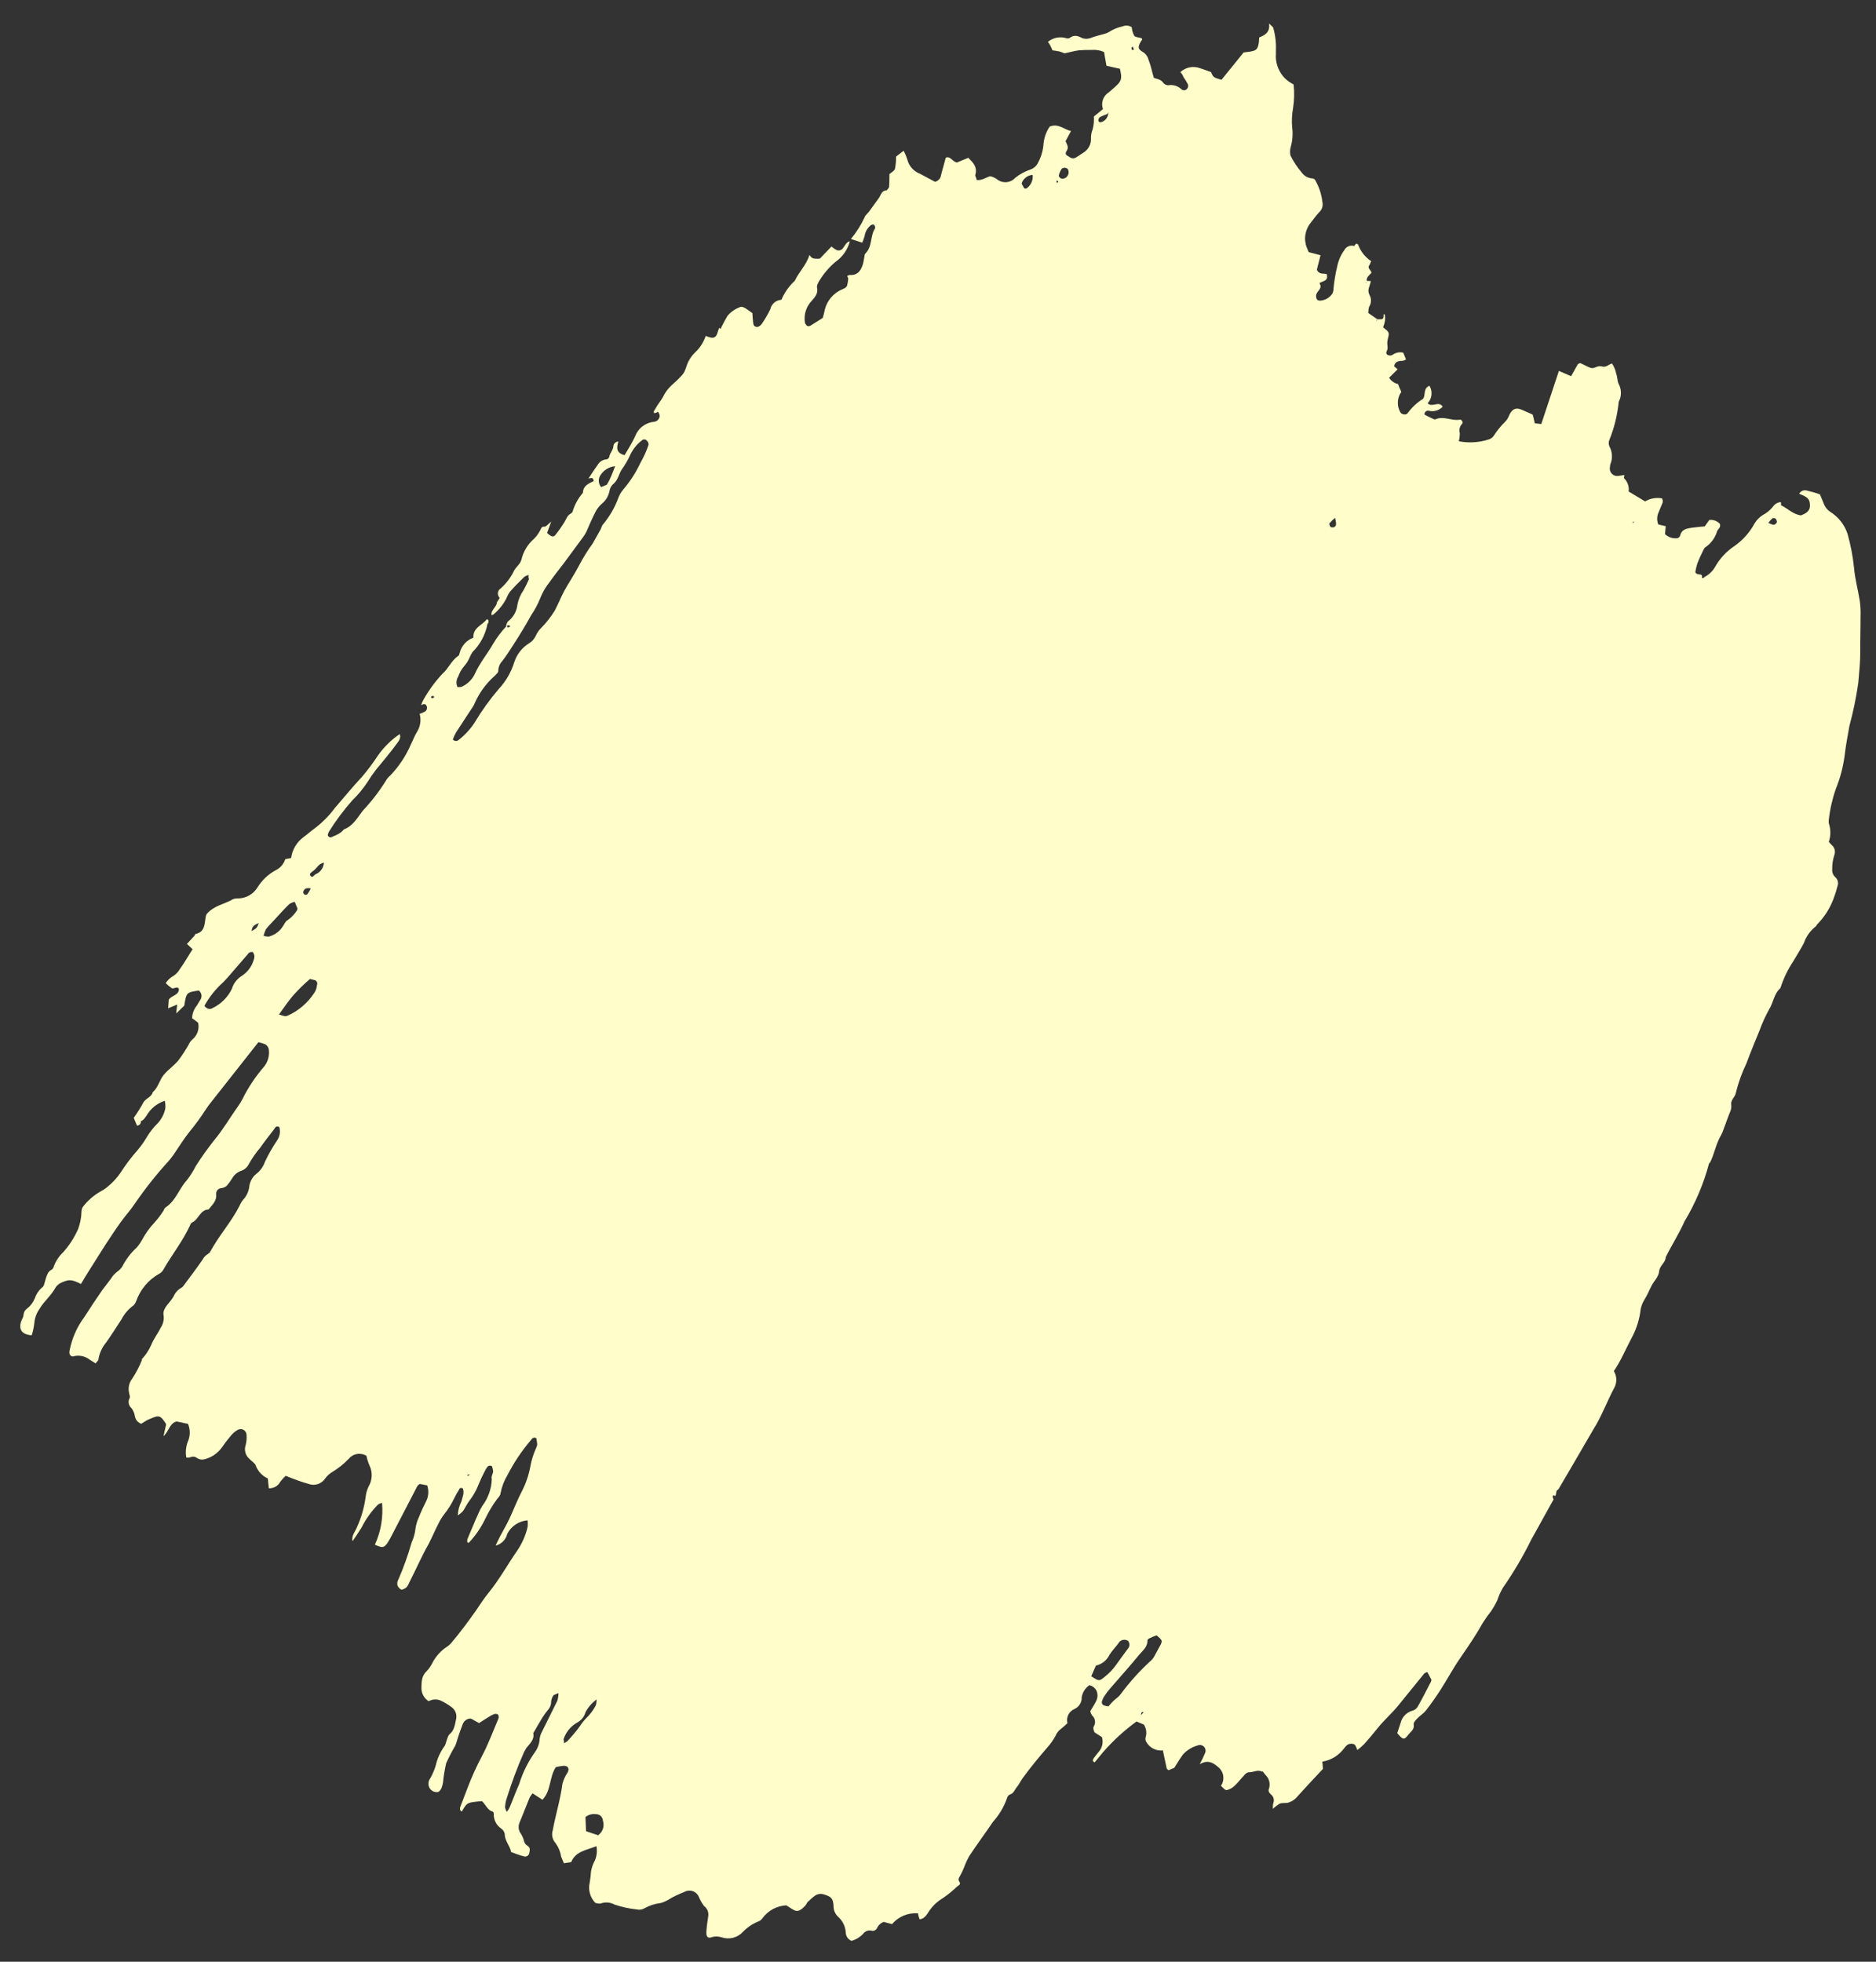 <?xml version="1.0" encoding="UTF-8"?> <svg xmlns="http://www.w3.org/2000/svg" width="66" height="69" viewBox="0 0 66 69" fill="none"><rect x="0" y="0" width="66" height="69" fill="#333333" stroke="none"/><path d="M6.2 35.641L6.233 35.333L5.916 35.465L5.938 35.161C6.039 35.004 6.287 35.017 6.295 34.789C6.243 34.664 6.114 34.8 6.038 34.755C5.964 34.703 5.894 34.644 5.831 34.579C5.886 34.493 5.958 34.42 6.042 34.363C6.161 34.298 6.261 34.202 6.329 34.084C6.484 33.873 6.615 33.633 6.776 33.387L6.577 33.201L6.815 32.942C6.848 32.929 6.856 32.855 6.891 32.847C7.184 32.783 7.195 32.548 7.227 32.317C7.231 32.265 7.242 32.213 7.26 32.163C7.523 31.843 7.899 31.809 8.195 31.628C8.257 31.605 8.322 31.595 8.388 31.6C8.523 31.597 8.656 31.56 8.773 31.492C8.89 31.424 8.988 31.329 9.059 31.213C9.216 30.96 9.436 30.752 9.698 30.61C9.778 30.572 9.849 30.517 9.907 30.45C9.965 30.383 10.009 30.305 10.035 30.22L10.242 30.179C10.262 30.032 10.311 29.891 10.387 29.764C10.463 29.637 10.564 29.527 10.684 29.44C10.812 29.348 10.931 29.235 11.065 29.141C11.336 28.938 11.576 28.696 11.778 28.423C12.098 28.054 12.403 27.678 12.735 27.323C12.936 27.088 13.122 26.84 13.291 26.581C13.5 26.283 13.761 26.025 14.062 25.82C14.126 25.973 14.007 26.086 13.939 26.185C13.715 26.495 13.468 26.776 13.227 27.075C13.12 27.212 13.021 27.355 12.931 27.504C12.775 27.741 12.593 27.959 12.39 28.157C12.086 28.501 11.811 28.869 11.568 29.259C11.552 29.295 11.539 29.332 11.531 29.37C11.534 29.387 11.541 29.403 11.552 29.416C11.563 29.43 11.577 29.44 11.593 29.446C11.61 29.452 11.627 29.454 11.644 29.452C11.661 29.449 11.677 29.442 11.691 29.432C11.838 29.371 11.996 29.305 12.095 29.175C12.1 29.17 12.105 29.167 12.11 29.164C12.116 29.162 12.122 29.161 12.128 29.161C12.439 29.032 12.59 28.733 12.767 28.512C13.079 28.179 13.357 27.816 13.597 27.427C13.633 27.369 13.679 27.318 13.732 27.275C14.033 26.961 14.276 26.596 14.449 26.197C14.526 26.044 14.585 25.878 14.678 25.731C14.734 25.639 14.77 25.535 14.785 25.428C14.8 25.321 14.793 25.211 14.764 25.107C14.827 25.087 14.887 25.062 14.945 25.032C14.979 25.013 15.004 24.982 15.016 24.945C15.028 24.908 15.025 24.868 15.009 24.833C14.966 24.729 14.886 24.768 14.818 24.803C14.835 24.739 14.861 24.676 14.894 24.618C15.08 24.287 15.304 23.979 15.563 23.701C15.78 23.515 15.88 23.231 16.125 23.066C16.157 23.052 16.159 22.994 16.175 22.955C16.206 22.835 16.266 22.725 16.35 22.633C16.433 22.542 16.538 22.472 16.654 22.43C16.634 22.074 16.966 21.994 17.127 21.78C17.23 21.814 17.167 21.879 17.181 21.911C17.195 21.944 17.181 21.911 17.154 21.923C17.086 22.308 16.9 22.663 16.621 22.937C16.579 23.004 16.542 23.075 16.511 23.149C16.463 23.259 16.397 23.36 16.315 23.447C16.23 23.551 16.164 23.669 16.121 23.797C16.085 23.851 16.065 23.913 16.06 23.978C16.056 24.042 16.067 24.107 16.095 24.166C16.14 24.171 16.187 24.169 16.233 24.16C16.447 24.067 16.618 23.898 16.714 23.685C16.88 23.315 17.146 23 17.346 22.649C17.484 22.417 17.648 22.201 17.834 22.006C17.834 22.006 17.859 22.066 17.861 22.071C17.892 22.065 17.922 22.053 17.948 22.035C17.948 22.035 17.948 22.035 17.937 22.008C17.916 21.998 17.892 21.994 17.869 21.997L17.798 22.027C17.823 21.965 17.834 21.884 17.879 21.852C17.97 21.781 18.046 21.692 18.102 21.591C18.158 21.49 18.192 21.379 18.204 21.264C18.239 21.085 18.31 20.916 18.414 20.767C18.486 20.64 18.552 20.508 18.609 20.373C18.609 20.373 18.582 20.307 18.598 20.224C18.546 20.235 18.496 20.256 18.451 20.285C18.277 20.453 18.106 20.626 17.945 20.808C17.891 20.885 17.846 20.968 17.811 21.055C17.699 21.27 17.545 21.46 17.358 21.614C17.358 21.614 17.315 21.632 17.293 21.641C17.264 21.448 17.475 21.355 17.485 21.178C17.52 21.125 17.587 21.039 17.573 21.02C17.551 20.997 17.535 20.969 17.526 20.939C17.516 20.909 17.514 20.878 17.518 20.847C17.522 20.816 17.533 20.786 17.55 20.759C17.567 20.733 17.59 20.711 17.617 20.694C17.818 20.516 17.98 20.299 18.094 20.055C18.144 19.977 18.213 19.91 18.265 19.837C18.299 19.796 18.325 19.748 18.341 19.697C18.407 19.405 18.565 19.142 18.792 18.947C18.896 18.842 18.979 18.719 19.038 18.583C19.086 18.499 19.147 18.538 19.201 18.515L19.393 18.346L19.246 18.746C19.4 18.887 19.47 18.903 19.546 18.808C19.657 18.669 19.759 18.524 19.852 18.374C19.921 18.262 19.954 18.127 20.092 18.057C20.116 18.044 20.134 18.022 20.144 17.997C20.216 17.752 20.341 17.526 20.508 17.334C20.513 17.083 20.712 17.007 20.887 16.921C20.872 16.761 20.777 16.826 20.703 16.831C20.806 16.68 20.905 16.517 21.016 16.369C21.045 16.314 21.085 16.267 21.134 16.231C21.184 16.195 21.241 16.171 21.301 16.161C21.335 16.163 21.367 16.153 21.393 16.131C21.419 16.11 21.435 16.08 21.439 16.046C21.469 15.919 21.577 15.823 21.582 15.68C21.588 15.639 21.61 15.601 21.642 15.573C21.674 15.546 21.714 15.531 21.756 15.531C21.738 15.582 21.725 15.634 21.719 15.687C21.693 15.871 21.787 15.96 21.974 16.01C22.101 15.791 22.238 15.581 22.341 15.353C22.392 15.214 22.481 15.091 22.598 15C22.715 14.909 22.855 14.852 23.003 14.836C23.058 14.832 23.109 14.809 23.147 14.769C23.185 14.73 23.207 14.677 23.209 14.622C23.201 14.573 23.182 14.526 23.152 14.486L23.021 14.54C23.021 14.54 23.001 14.491 22.996 14.48L23.116 14.277C23.182 14.173 23.258 14.077 23.318 13.976C23.396 13.807 23.508 13.657 23.646 13.533C23.776 13.424 23.898 13.305 24.01 13.177C24.119 13.055 24.141 12.861 24.224 12.705C24.286 12.587 24.367 12.48 24.463 12.388C24.63 12.23 24.755 12.034 24.827 11.815C25.113 11.934 25.198 11.892 25.264 11.634L25.303 11.528L25.353 11.572L25.385 11.495C25.452 11.364 25.52 11.234 25.595 11.107C25.718 10.965 25.876 10.857 26.054 10.795C26.087 10.781 26.154 10.805 26.202 10.829C26.251 10.854 26.382 10.954 26.47 11.013C26.48 11.143 26.483 11.276 26.506 11.408C26.512 11.427 26.522 11.445 26.536 11.46C26.549 11.475 26.567 11.486 26.586 11.493C26.605 11.5 26.625 11.503 26.645 11.5C26.666 11.498 26.685 11.491 26.702 11.48C26.736 11.46 26.767 11.434 26.792 11.404C26.909 11.238 27.011 11.063 27.099 10.88C27.118 10.789 27.167 10.706 27.238 10.645C27.309 10.585 27.398 10.549 27.491 10.545C27.598 10.291 27.759 10.063 27.962 9.876C28.112 9.559 28.37 9.317 28.48 8.965C28.502 9.019 28.564 9.077 28.614 9.088C28.691 9.103 28.769 9.105 28.847 9.094L29.253 8.67C29.298 8.71 29.347 8.745 29.399 8.776C29.438 8.803 29.486 8.814 29.533 8.807C29.58 8.799 29.622 8.774 29.651 8.736C29.729 8.646 29.764 8.516 29.899 8.486C29.824 8.776 29.648 9.03 29.403 9.203C29.184 9.386 28.995 9.602 28.844 9.844C28.793 9.922 28.73 10.032 28.743 10.11C28.789 10.314 28.686 10.434 28.564 10.574C28.465 10.675 28.39 10.799 28.348 10.934C28.305 11.07 28.295 11.214 28.319 11.354C28.362 11.458 28.422 11.51 28.524 11.448L28.945 11.184C28.975 11.085 29 10.986 29.019 10.884C29.06 10.728 29.136 10.582 29.241 10.46C29.347 10.338 29.479 10.241 29.628 10.178C29.704 10.146 29.781 10.115 29.805 10.034C29.823 9.958 29.836 9.88 29.843 9.801C29.835 9.768 29.822 9.737 29.804 9.708C29.831 9.692 29.861 9.68 29.892 9.672C30.182 9.693 30.296 9.505 30.365 9.271C30.383 9.206 30.387 9.14 30.403 9.07C30.419 9 30.412 8.951 30.443 8.919C30.699 8.672 30.606 8.295 30.789 8.027C30.792 8.002 30.788 7.978 30.779 7.955C30.77 7.932 30.755 7.912 30.735 7.896C30.71 7.893 30.686 7.897 30.663 7.906C30.64 7.916 30.62 7.931 30.604 7.95C30.503 8.043 30.437 8.167 30.418 8.303C30.395 8.382 30.367 8.459 30.335 8.535L29.936 8.406C30.128 8.173 30.291 7.916 30.419 7.643C30.44 7.57 30.515 7.52 30.565 7.455L30.923 6.961C30.994 6.855 31.019 6.697 31.196 6.694C31.196 6.694 31.273 6.618 31.279 6.57C31.285 6.523 31.292 6.277 31.292 6.123C31.357 6.064 31.464 6.014 31.485 5.941C31.514 5.799 31.527 5.654 31.524 5.509L31.79 5.303C31.845 5.406 31.89 5.514 31.924 5.625C31.954 5.736 32.01 5.838 32.087 5.922C32.165 6.007 32.261 6.072 32.368 6.113L32.894 6.394C32.949 6.382 32.998 6.354 33.036 6.313C33.074 6.272 33.099 6.221 33.106 6.165C33.155 5.959 33.223 5.752 33.272 5.546C33.441 5.476 33.505 5.693 33.668 5.715L34.066 5.55C34.232 5.718 34.393 5.875 34.313 6.145C34.296 6.197 34.36 6.26 34.358 6.331C34.547 6.355 34.679 6.243 34.834 6.198C34.913 6.215 34.989 6.247 35.057 6.291C35.151 6.373 35.272 6.415 35.396 6.408C35.52 6.401 35.636 6.345 35.719 6.253C35.875 6.129 36.051 6.032 36.24 5.967C36.305 5.946 36.365 5.911 36.415 5.865C36.466 5.819 36.505 5.762 36.532 5.699C36.638 5.495 36.7 5.271 36.714 5.042C36.736 4.831 36.81 4.628 36.93 4.453C37.23 4.329 37.424 4.549 37.679 4.61L37.487 4.965C37.532 5.074 37.613 5.175 37.527 5.306C37.441 5.438 37.534 5.463 37.613 5.514C37.648 5.546 37.693 5.565 37.741 5.567C37.788 5.57 37.836 5.556 37.874 5.527L38.115 5.37C38.203 5.317 38.274 5.241 38.321 5.15C38.368 5.06 38.389 4.958 38.382 4.856C38.381 4.751 38.401 4.647 38.441 4.55C38.479 4.403 38.493 4.25 38.484 4.098L38.804 3.837C38.765 3.729 38.765 3.612 38.803 3.504C38.841 3.396 38.915 3.304 39.013 3.245L39.224 3.061C39.459 2.855 39.484 2.762 39.4 2.419L38.928 2.314C38.895 2.142 38.869 1.987 38.843 1.831C38.705 1.768 38.553 1.743 38.403 1.757C38.253 1.754 38.103 1.759 37.954 1.77C37.797 1.791 37.642 1.836 37.454 1.875C37.41 1.862 37.339 1.827 37.26 1.808C37.183 1.792 37.106 1.779 37.027 1.771C36.982 1.661 36.941 1.563 36.866 1.473C36.955 1.399 37.061 1.349 37.174 1.326C37.288 1.304 37.405 1.31 37.516 1.344C37.535 1.351 37.555 1.354 37.575 1.352C37.596 1.35 37.615 1.344 37.633 1.334C37.793 1.21 37.929 1.263 38.085 1.345C38.174 1.372 38.27 1.371 38.358 1.341C38.522 1.273 38.699 1.238 38.864 1.189C38.916 1.177 38.966 1.156 39.012 1.128C39.16 1.031 39.324 0.963 39.497 0.927C39.549 0.905 39.605 0.897 39.66 0.902C39.715 0.907 39.769 0.925 39.816 0.955C39.823 1.057 39.851 1.156 39.898 1.247C39.926 1.312 40.066 1.312 40.149 1.341C40.231 1.371 40.139 1.441 40.12 1.488C40.031 1.659 40.032 1.722 40.194 1.821C40.246 1.851 40.292 1.891 40.328 1.938C40.364 1.986 40.391 2.041 40.405 2.099C40.489 2.301 40.526 2.516 40.593 2.738C40.701 2.782 40.843 2.787 40.93 2.918C40.951 2.944 40.977 2.964 41.008 2.978C41.038 2.992 41.071 2.999 41.104 2.999C41.184 2.985 41.267 2.99 41.345 3.013C41.423 3.036 41.495 3.077 41.555 3.132C41.579 3.157 41.611 3.172 41.645 3.175C41.679 3.177 41.713 3.167 41.74 3.145C41.772 3.12 41.793 3.083 41.799 3.043C41.805 3.002 41.795 2.961 41.771 2.928C41.733 2.855 41.689 2.785 41.64 2.719C41.615 2.659 41.59 2.599 41.526 2.536C41.617 2.452 41.73 2.395 41.852 2.37C41.974 2.346 42.1 2.355 42.217 2.398C42.341 2.436 42.465 2.487 42.607 2.537C42.684 2.722 42.684 2.722 42.974 2.807L43.752 1.845L44.001 1.812C44.226 1.77 44.252 1.708 44.289 1.488L44.301 1.317C44.481 1.242 44.688 1.156 44.648 0.827C44.747 0.927 44.788 0.949 44.794 0.978C44.868 1.238 44.9 1.507 44.888 1.777C44.883 1.843 44.894 1.915 44.884 1.984C44.888 2.271 45.002 2.547 45.203 2.753C45.294 2.841 45.398 2.914 45.511 2.971C45.541 3.249 45.535 3.529 45.491 3.805C45.45 4.03 45.44 4.261 45.461 4.489C45.489 4.71 45.474 4.933 45.415 5.148C45.382 5.251 45.377 5.362 45.4 5.468C45.507 5.684 45.641 5.887 45.797 6.071C45.841 6.132 45.899 6.183 45.966 6.219C46.033 6.254 46.107 6.274 46.182 6.276C46.182 6.276 46.229 6.295 46.254 6.31C46.398 6.55 46.49 6.817 46.522 7.095C46.539 7.162 46.537 7.232 46.517 7.297C46.497 7.363 46.459 7.422 46.408 7.468C46.305 7.575 46.222 7.699 46.129 7.814C46.026 7.933 45.957 8.077 45.929 8.231C45.9 8.386 45.914 8.546 45.969 8.693C45.987 8.73 46.003 8.768 46.017 8.808C46.023 8.828 46.031 8.848 46.041 8.868L46.458 8.977L46.329 9.484C46.406 9.67 46.564 9.604 46.683 9.645L46.688 9.764C46.667 9.869 46.571 9.883 46.497 9.92L46.42 9.952L46.456 10.039C46.483 10.195 46.303 10.256 46.301 10.405C46.298 10.553 46.378 10.59 46.49 10.569C46.571 10.558 46.648 10.53 46.716 10.485C46.784 10.44 46.841 10.381 46.882 10.311C46.903 10.262 46.914 10.21 46.914 10.157C46.939 9.893 46.982 9.631 47.044 9.374C47.085 9.165 47.171 8.967 47.297 8.796C47.328 8.735 47.38 8.688 47.443 8.662C47.506 8.636 47.576 8.633 47.641 8.653L47.708 8.568C47.708 8.568 47.778 8.583 47.779 8.602C47.866 8.841 48.027 9.046 48.239 9.186L48.187 9.309C48.084 9.429 48.225 9.492 48.252 9.59C48.18 9.677 48.061 9.746 48.083 9.89L48.033 9.956L48.06 9.944L48.065 9.878L48.229 9.887C48.201 9.976 48.188 10.051 48.159 10.121C48.145 10.163 48.141 10.208 48.145 10.253C48.149 10.297 48.162 10.34 48.183 10.38C48.216 10.44 48.233 10.508 48.232 10.576C48.231 10.645 48.213 10.712 48.179 10.771C48.137 10.84 48.148 10.944 48.136 11.007L48.459 11.231C48.459 11.231 48.377 11.265 48.445 11.289L48.422 11.234L48.541 11.229C48.636 11.241 48.681 11.21 48.675 11.104C48.669 10.997 48.708 11.09 48.708 11.045C48.738 11.116 48.731 11.208 48.725 11.287C48.711 11.365 48.689 11.441 48.659 11.513C48.877 11.685 48.885 11.688 48.827 11.917C48.768 12.146 48.862 12.203 48.788 12.349C48.714 12.495 48.91 12.535 48.985 12.485C49.039 12.445 49.101 12.416 49.167 12.402C49.233 12.388 49.301 12.389 49.367 12.404L49.466 12.644C49.432 12.664 49.396 12.68 49.357 12.689C49.214 12.697 49.081 12.701 49.047 12.882L49.169 12.991L48.87 13.288C48.942 13.399 49.056 13.479 49.185 13.509C49.214 13.593 49.248 13.675 49.287 13.755C49.312 13.815 49.269 13.819 49.257 13.85C49.205 13.949 49.178 14.059 49.178 14.17C49.178 14.281 49.206 14.391 49.259 14.489C49.297 14.582 49.478 14.616 49.529 14.524C49.675 14.326 49.856 14.157 50.065 14.027C50.164 13.896 50.059 13.659 50.291 13.569C50.348 13.665 50.373 13.777 50.361 13.888C50.35 13.999 50.302 14.103 50.226 14.184C50.384 14.349 50.62 14.085 50.755 14.304C50.696 14.368 50.62 14.415 50.536 14.441C50.453 14.466 50.364 14.47 50.279 14.45C50.259 14.444 50.238 14.442 50.217 14.446C50.197 14.45 50.178 14.458 50.161 14.472C50.145 14.485 50.132 14.502 50.124 14.521C50.116 14.54 50.114 14.561 50.116 14.582C50.19 14.622 50.274 14.67 50.359 14.705C50.444 14.741 50.474 14.767 50.51 14.745C50.799 14.625 51.066 14.809 51.348 14.762C51.413 14.735 51.489 14.857 51.444 14.902C51.4 14.943 51.369 14.996 51.354 15.055C51.338 15.113 51.34 15.175 51.357 15.232C51.358 15.33 51.347 15.427 51.323 15.521C51.674 15.589 52.037 15.567 52.377 15.456C52.442 15.437 52.5 15.397 52.541 15.343C52.662 15.154 52.804 14.979 52.965 14.822C53.019 14.762 53.062 14.693 53.09 14.617C53.192 14.383 53.337 14.316 53.56 14.422L53.919 14.58C53.949 14.651 53.962 14.761 53.996 14.888L54.224 14.915L54.844 13.046L55.273 13.232L55.512 12.807C55.539 12.79 55.568 12.778 55.599 12.771C55.725 12.828 55.837 12.896 55.964 12.94C56.09 12.983 56.198 12.843 56.351 12.888C56.504 12.934 56.575 12.827 56.711 12.784C56.784 12.891 56.834 13.012 56.858 13.139C56.906 13.254 56.896 13.385 56.941 13.495C56.996 13.592 57.025 13.701 57.026 13.812C57.028 13.923 57.001 14.033 56.949 14.131C56.904 14.591 56.794 15.041 56.621 15.47C56.606 15.506 56.597 15.545 56.597 15.585C56.597 15.624 56.605 15.664 56.621 15.7C56.673 15.795 56.703 15.901 56.709 16.009C56.716 16.117 56.697 16.225 56.656 16.325C56.645 16.351 56.641 16.379 56.645 16.407C56.632 16.449 56.631 16.495 56.64 16.538C56.65 16.582 56.671 16.623 56.701 16.656C56.73 16.689 56.768 16.714 56.811 16.729C56.853 16.743 56.898 16.746 56.942 16.738C57.009 16.731 57.075 16.721 57.141 16.707C57.154 16.74 57.118 16.806 57.138 16.823C57.199 16.883 57.245 16.956 57.273 17.037C57.3 17.117 57.309 17.203 57.298 17.288L57.877 17.636C58.056 17.529 58.268 17.492 58.473 17.53C58.49 17.562 58.499 17.598 58.498 17.634C58.498 17.671 58.487 17.706 58.469 17.737C58.425 17.832 58.391 17.935 58.344 18.038C58.316 18.103 58.302 18.172 58.302 18.243C58.301 18.314 58.315 18.383 58.342 18.448L58.602 18.507C58.596 18.631 58.583 18.707 58.577 18.786C58.635 18.842 58.705 18.884 58.782 18.909C58.859 18.934 58.94 18.941 59.02 18.929C59.039 18.922 59.057 18.911 59.072 18.897C59.087 18.883 59.099 18.866 59.108 18.848C59.157 18.61 59.352 18.587 59.539 18.56C59.726 18.534 59.832 18.528 59.974 18.515L60.136 18.288C60.203 18.28 60.272 18.288 60.336 18.311C60.4 18.335 60.458 18.373 60.505 18.422C60.554 18.543 60.45 18.599 60.412 18.678C60.346 18.907 60.203 19.107 60.007 19.243C59.952 19.265 59.93 19.351 59.897 19.41C59.829 19.543 59.768 19.679 59.715 19.818C59.684 19.918 59.66 20.02 59.643 20.123C59.706 20.276 59.929 20.12 59.871 20.335C59.92 20.315 59.956 20.339 59.964 20.297C60.119 20.217 60.248 20.095 60.336 19.945C60.501 19.649 60.734 19.397 61.016 19.209C61.316 19 61.563 18.722 61.735 18.399C61.806 18.285 61.901 18.188 62.015 18.117C62.155 18.044 62.279 17.943 62.377 17.819C62.407 17.773 62.448 17.735 62.495 17.708C62.543 17.68 62.596 17.664 62.651 17.661C62.667 17.7 62.651 17.77 62.667 17.776C62.897 17.886 63.079 18.092 63.362 18.128C63.51 18.067 63.679 17.997 63.676 17.774C63.673 17.551 63.593 17.482 63.297 17.368C63.322 17.32 63.363 17.283 63.413 17.262C63.462 17.241 63.518 17.239 63.57 17.255L63.806 17.317L64.026 17.386C64.079 17.511 64.119 17.61 64.162 17.713C64.204 17.829 64.281 17.93 64.383 17.999C64.441 18.035 64.495 18.074 64.547 18.117C64.754 18.288 64.91 18.514 64.996 18.769C65.107 19.157 65.183 19.553 65.225 19.954C65.257 20.356 65.37 20.751 65.431 21.148C65.455 21.335 65.463 21.525 65.455 21.714C65.457 22.103 65.442 22.5 65.446 22.895C65.449 23.29 65.406 23.647 65.376 24.024C65.303 24.531 65.2 25.034 65.066 25.528C65.004 25.873 64.937 26.221 64.897 26.571C64.844 26.975 64.74 27.371 64.586 27.749C64.462 28.105 64.379 28.474 64.338 28.849C64.334 28.889 64.336 28.929 64.343 28.969C64.412 29.177 64.411 29.402 64.34 29.61C64.373 29.651 64.408 29.689 64.446 29.726C64.493 29.766 64.527 29.819 64.543 29.878C64.56 29.937 64.558 30 64.539 30.059C64.483 30.226 64.456 30.401 64.46 30.578C64.455 30.631 64.463 30.685 64.484 30.734C64.504 30.784 64.536 30.827 64.577 30.861C64.618 30.9 64.646 30.949 64.658 31.003C64.67 31.057 64.666 31.114 64.646 31.166C64.607 31.323 64.558 31.478 64.499 31.63C64.375 31.954 64.186 32.25 63.945 32.499C63.912 32.513 63.907 32.578 63.869 32.594C63.683 32.741 63.542 32.939 63.466 33.164C63.352 33.384 63.219 33.587 63.092 33.806C62.897 34.1 62.744 34.42 62.636 34.756C62.41 34.952 62.391 35.261 62.241 35.502C62.11 35.737 61.998 35.982 61.906 36.236C61.748 36.627 61.586 37.008 61.439 37.408C61.278 37.742 61.153 38.092 61.066 38.452C61.037 38.598 60.885 38.68 60.907 38.856C60.929 39.033 60.842 39.146 60.797 39.286L60.644 39.701C60.62 39.779 60.589 39.854 60.551 39.925C60.365 40.233 60.316 40.592 60.156 40.901L60.129 40.913C59.938 41.633 59.647 42.322 59.263 42.96C59.071 43.392 58.818 43.784 58.602 44.219C58.599 44.413 58.394 44.504 58.371 44.712C58.349 44.919 58.197 45.046 58.111 45.21C58.025 45.373 57.954 45.556 57.853 45.713C57.766 45.851 57.715 46.009 57.704 46.172C57.653 46.494 57.545 46.804 57.387 47.09C57.183 47.475 57.013 47.885 56.777 48.225C56.832 48.315 56.862 48.417 56.864 48.522C56.865 48.627 56.839 48.731 56.788 48.822C56.565 49.241 56.396 49.682 56.165 50.097L56.1 50.202L55.394 51.415C55.202 51.738 55.02 52.056 54.825 52.387C54.71 52.434 54.775 52.561 54.71 52.62C54.663 52.582 54.631 52.582 54.623 52.656L54.657 52.738L53.87 54.157C53.58 54.746 53.246 55.312 52.871 55.851C52.79 55.993 52.723 56.142 52.673 56.298C52.613 56.419 52.547 56.536 52.473 56.649C52.365 56.786 52.264 56.928 52.17 57.075C51.939 57.491 51.673 57.883 51.393 58.287C51.113 58.691 50.929 59.048 50.688 59.423C50.524 59.677 50.356 59.919 50.172 60.155C50.085 60.268 49.947 60.351 49.849 60.455C49.752 60.56 49.725 60.603 49.736 60.662C49.764 60.836 49.632 60.904 49.553 61.007C49.401 61.21 49.359 61.202 49.157 60.96L49.278 60.59C49.304 60.491 49.354 60.401 49.425 60.328C49.495 60.256 49.584 60.202 49.681 60.173C49.721 60.164 49.758 60.147 49.791 60.124C49.824 60.1 49.852 60.07 49.873 60.036C50.04 59.743 50.194 59.436 50.347 59.142L50.362 59.085L50.217 58.812C50.18 58.821 50.145 58.835 50.113 58.855L49.173 60.012C48.956 60.275 48.702 60.495 48.49 60.756C48.279 61.017 48.163 61.154 47.993 61.346C47.918 61.421 47.838 61.49 47.753 61.554C47.743 61.522 47.73 61.491 47.715 61.461C47.694 61.412 47.667 61.346 47.614 61.343C47.549 61.324 47.478 61.33 47.417 61.361C47.365 61.399 47.32 61.446 47.283 61.499C47.099 61.747 46.826 61.913 46.522 61.962L46.544 62.215C46.228 62.55 45.91 62.893 45.586 63.252C45.517 63.317 45.435 63.367 45.345 63.396C45.252 63.435 45.13 63.402 45.029 63.437C44.94 63.49 44.856 63.552 44.781 63.623C44.776 63.557 44.78 63.491 44.795 63.426C44.816 63.376 44.822 63.321 44.81 63.269C44.799 63.216 44.771 63.168 44.731 63.132C44.661 63.072 44.605 62.999 44.642 62.919C44.671 62.835 44.675 62.745 44.654 62.658C44.633 62.572 44.588 62.493 44.523 62.431C44.488 62.392 44.456 62.349 44.426 62.305L44.399 62.316C44.241 62.228 44.087 62.35 43.921 62.335C43.857 62.356 43.802 62.397 43.764 62.452C43.653 62.568 43.553 62.699 43.434 62.812C43.378 62.867 43.311 62.91 43.237 62.938C43.134 62.981 43.123 62.986 42.955 62.812C43.019 62.719 43.049 62.607 43.039 62.494C43.03 62.381 42.982 62.275 42.903 62.194C42.721 62.033 42.529 61.863 42.206 62.054C42.276 61.927 42.34 61.797 42.395 61.662C42.413 61.625 42.418 61.584 42.411 61.543C42.404 61.503 42.385 61.466 42.356 61.437C42.327 61.407 42.29 61.388 42.25 61.38C42.21 61.373 42.168 61.378 42.131 61.394C41.935 61.449 41.759 61.558 41.621 61.708C41.513 61.849 41.429 61.999 41.312 62.181L41.105 62.267C41.091 62.234 41.05 62.226 41.046 62.202C41 61.997 40.959 61.791 40.911 61.567C40.801 61.58 40.689 61.561 40.589 61.513C40.489 61.465 40.404 61.39 40.345 61.296C40.325 61.271 40.311 61.242 40.303 61.211C40.296 61.179 40.295 61.147 40.302 61.116C40.327 61.039 40.335 60.958 40.324 60.878C40.313 60.798 40.284 60.722 40.239 60.656L39.984 60.55C39.558 60.86 39.168 61.217 38.82 61.614L38.514 61.984C38.441 61.963 38.434 61.915 38.464 61.864C38.494 61.813 38.592 61.696 38.659 61.611C38.72 61.542 38.761 61.459 38.78 61.369C38.799 61.279 38.794 61.186 38.767 61.099L38.506 60.932C38.479 60.867 38.44 60.774 38.493 60.701C38.523 60.64 38.533 60.571 38.519 60.505C38.505 60.438 38.47 60.379 38.418 60.335C38.39 60.29 38.369 60.24 38.357 60.188C38.429 60.068 38.504 59.954 38.562 59.834C38.591 59.78 38.607 59.72 38.611 59.659C38.614 59.598 38.604 59.537 38.582 59.48C38.558 59.428 38.523 59.382 38.478 59.346C38.433 59.31 38.38 59.285 38.324 59.274C38.183 59.372 38.086 59.522 38.056 59.692C38.06 59.78 38.038 59.868 37.991 59.943C37.945 60.018 37.877 60.077 37.796 60.113C37.703 60.154 37.627 60.226 37.583 60.317C37.539 60.408 37.529 60.512 37.554 60.61C37.475 60.681 37.407 60.748 37.334 60.803C37.246 60.867 37.178 60.952 37.136 61.052C37.06 61.195 36.967 61.328 36.859 61.448C36.553 61.805 36.249 62.168 35.973 62.551C35.9 62.651 35.852 62.767 35.774 62.857C35.696 62.947 35.668 63.08 35.53 63.118C35.506 63.129 35.484 63.145 35.467 63.165C35.45 63.185 35.438 63.21 35.432 63.236C35.324 63.548 35.154 63.836 34.932 64.082C34.663 64.482 34.371 64.871 34.104 65.276C34.031 65.405 33.969 65.54 33.919 65.679C33.878 65.78 33.831 65.879 33.779 65.974C33.739 66.048 33.688 66.095 33.753 66.189C33.818 66.284 33.717 66.319 33.669 66.358C33.514 66.508 33.346 66.644 33.167 66.765C32.985 66.875 32.828 67.021 32.705 67.193C32.616 67.319 32.544 67.484 32.356 67.51C32.331 67.45 32.307 67.39 32.3 67.297C32.128 67.283 31.955 67.31 31.796 67.376C31.636 67.442 31.495 67.545 31.383 67.677L31.089 67.6C31.037 67.619 30.99 67.648 30.949 67.685C30.909 67.723 30.876 67.769 30.854 67.819C30.836 67.856 30.804 67.885 30.766 67.901C30.728 67.916 30.686 67.918 30.647 67.905C30.593 67.894 30.538 67.9 30.487 67.921C30.436 67.942 30.393 67.977 30.363 68.022C30.252 68.138 30.113 68.222 29.959 68.267C29.9 68.243 29.849 68.203 29.813 68.151C29.777 68.099 29.756 68.037 29.755 67.974C29.749 67.866 29.721 67.761 29.673 67.664C29.625 67.567 29.558 67.481 29.477 67.411C29.429 67.364 29.391 67.308 29.365 67.246C29.339 67.184 29.326 67.118 29.327 67.05C29.313 66.769 29.243 66.708 28.973 66.628C28.929 66.614 28.882 66.609 28.835 66.614C28.789 66.619 28.744 66.633 28.703 66.656C28.612 66.718 28.528 66.789 28.453 66.869C28.398 66.891 28.376 66.977 28.328 67.03C28.084 67.29 27.995 67.231 27.803 67.106L27.664 67.017C27.5 67.025 27.339 67.07 27.195 67.147C27.05 67.225 26.924 67.334 26.827 67.466C26.79 67.522 26.736 67.565 26.672 67.587C26.471 67.669 26.289 67.792 26.138 67.949C26.046 68.05 25.927 68.122 25.794 68.156C25.662 68.19 25.523 68.186 25.393 68.143C25.277 68.104 25.151 68.102 25.034 68.138C24.903 68.192 24.842 68.109 24.85 67.958C24.858 67.808 24.887 67.585 24.917 67.393C24.927 67.327 24.919 67.26 24.894 67.198C24.868 67.136 24.826 67.083 24.772 67.044C24.698 66.947 24.637 66.841 24.59 66.729C24.572 66.681 24.543 66.637 24.506 66.601C24.469 66.565 24.425 66.537 24.377 66.52C24.328 66.502 24.277 66.496 24.225 66.5C24.174 66.504 24.124 66.519 24.079 66.544C23.877 66.628 23.681 66.709 23.495 66.831C23.414 66.877 23.328 66.913 23.238 66.937C23.04 66.96 22.848 67.022 22.674 67.12C22.593 67.168 22.496 67.183 22.404 67.161C22.136 67.133 21.872 67.075 21.616 66.988C21.545 66.949 21.466 66.926 21.385 66.918C21.304 66.911 21.222 66.921 21.145 66.947C21.085 66.972 21.008 66.94 20.947 66.933C20.856 66.84 20.79 66.726 20.755 66.6C20.719 66.475 20.717 66.343 20.747 66.216C20.769 66.085 20.784 65.951 20.793 65.82C20.818 65.686 20.864 65.557 20.929 65.437C20.997 65.279 21.016 65.104 20.983 64.935C20.639 65.077 20.256 65.108 20.096 65.494L19.838 65.537C19.802 65.45 19.771 65.373 19.741 65.302C19.715 65.13 19.647 64.967 19.544 64.827C19.49 64.767 19.452 64.694 19.435 64.614C19.418 64.535 19.422 64.452 19.447 64.375C19.546 63.828 19.716 63.297 19.787 62.743C19.826 62.599 19.888 62.463 19.972 62.34C20.043 62.202 19.981 62.1 19.819 62.109C19.73 62.12 19.643 62.135 19.556 62.154C19.319 62.508 19.397 62.975 19.085 63.303L18.736 63.076C18.699 63.122 18.666 63.17 18.636 63.22L18.286 64.088C18.253 64.155 18.241 64.229 18.248 64.303C18.256 64.376 18.285 64.446 18.33 64.505C18.38 64.586 18.416 64.674 18.439 64.767C18.455 64.83 18.496 64.885 18.553 64.918C18.68 64.993 18.632 65.109 18.614 65.206C18.607 65.225 18.595 65.242 18.581 65.256C18.567 65.271 18.55 65.282 18.531 65.29C18.512 65.298 18.492 65.302 18.472 65.302C18.451 65.302 18.431 65.297 18.413 65.29C18.269 65.253 18.13 65.195 17.981 65.142C17.946 64.92 17.759 64.761 17.758 64.512C17.751 64.472 17.737 64.434 17.715 64.4C17.693 64.366 17.665 64.337 17.631 64.314C17.545 64.256 17.476 64.176 17.43 64.083C17.385 63.989 17.365 63.886 17.372 63.782L17.347 63.722C17.159 63.685 17.097 63.487 16.958 63.352L16.803 63.365C16.424 63.407 16.426 63.413 16.246 63.718C16.146 63.663 16.185 63.57 16.214 63.501L16.444 62.9C16.594 62.505 16.764 62.127 16.965 61.75C17.167 61.372 17.353 60.879 17.537 60.444C17.545 60.42 17.547 60.395 17.544 60.37C17.54 60.344 17.53 60.321 17.515 60.3C17.492 60.288 17.467 60.282 17.442 60.282C17.416 60.281 17.391 60.287 17.367 60.297C17.258 60.343 17.16 60.415 17.052 60.479L16.855 60.605L16.741 60.544C16.669 60.51 16.597 60.444 16.528 60.447C16.473 60.454 16.422 60.475 16.378 60.509C16.335 60.543 16.301 60.587 16.281 60.639C16.224 60.778 16.179 60.917 16.129 61.06C16.08 61.202 16.062 61.298 16.012 61.409C15.896 61.607 15.79 61.81 15.696 62.02C15.644 62.246 15.606 62.475 15.584 62.706C15.557 62.826 15.537 62.949 15.423 63.028C15.356 63.042 15.287 63.032 15.226 63C15.166 62.968 15.119 62.915 15.094 62.851C15.075 62.8 15.069 62.745 15.077 62.692C15.085 62.638 15.107 62.587 15.14 62.544C15.22 62.402 15.284 62.251 15.331 62.094C15.384 61.857 15.485 61.633 15.626 61.434C15.678 61.374 15.685 61.282 15.717 61.205C15.748 61.128 15.763 61.039 15.822 60.995C15.996 60.846 16.006 60.637 16.052 60.439C16.063 60.365 16.054 60.289 16.025 60.22C15.997 60.15 15.949 60.09 15.889 60.046C15.769 59.956 15.64 59.879 15.505 59.815C15.437 59.785 15.364 59.772 15.29 59.776C15.216 59.78 15.144 59.801 15.08 59.837C15.003 59.788 14.939 59.721 14.895 59.641C14.851 59.561 14.827 59.471 14.826 59.38C14.831 59.16 14.827 58.95 15.012 58.778C15.095 58.691 15.164 58.592 15.215 58.483C15.336 58.254 15.513 58.059 15.729 57.918C15.785 57.881 15.836 57.836 15.879 57.785C16.188 57.42 16.467 57.043 16.741 56.654C16.885 56.447 17.023 56.224 17.185 56.029C17.562 55.566 17.85 55.043 18.19 54.55C18.367 54.292 18.495 54.003 18.565 53.697C18.571 53.623 18.57 53.549 18.563 53.475C18.412 53.486 18.267 53.536 18.142 53.619C18.016 53.703 17.914 53.817 17.846 53.951C17.822 54.051 17.771 54.143 17.699 54.216C17.626 54.289 17.535 54.34 17.435 54.364L17.59 54.044C17.697 53.84 17.814 53.644 17.914 53.436C18.07 53.103 18.197 52.762 18.369 52.435C18.505 52.168 18.602 51.882 18.657 51.587C18.695 51.373 18.759 51.164 18.846 50.965C18.911 50.829 18.911 50.829 18.868 50.584C18.771 50.535 18.713 50.597 18.666 50.668C18.351 51.037 18.081 51.441 17.86 51.872C17.739 52.071 17.654 52.29 17.61 52.519C17.608 52.591 17.542 52.663 17.49 52.723C17.338 52.929 17.204 53.15 17.091 53.38C16.94 53.708 16.736 54.008 16.488 54.27C16.402 54.248 16.452 54.183 16.438 54.15C16.572 53.839 16.697 53.525 16.838 53.217C16.875 53.129 16.919 53.044 16.97 52.964C17.176 52.692 17.292 52.362 17.302 52.02C17.27 51.944 17.343 51.843 17.35 51.751C17.344 51.689 17.33 51.628 17.307 51.57C17.194 51.514 17.144 51.593 17.105 51.654C17 51.845 16.907 52.042 16.825 52.243C16.749 52.432 16.648 52.609 16.525 52.77C16.432 52.886 16.375 53.025 16.287 53.151C16.233 53.208 16.172 53.259 16.106 53.302C16.112 53.13 16.156 52.962 16.234 52.808C16.272 52.652 16.345 52.506 16.282 52.353C16.198 52.305 16.163 52.358 16.14 52.412C16.082 52.503 16.029 52.597 15.982 52.695C15.883 52.902 15.76 53.097 15.616 53.275C15.542 53.373 15.478 53.479 15.426 53.59C15.301 53.828 15.196 54.083 15.082 54.302C14.837 54.73 14.646 55.18 14.423 55.612C14.373 55.709 14.344 55.824 14.237 55.874C14.13 55.925 14.123 55.922 14.093 55.896C14.037 55.862 13.996 55.808 13.979 55.745C13.969 55.677 13.983 55.607 14.019 55.549C14.201 55.129 14.355 54.697 14.481 54.257C14.554 54.094 14.601 53.922 14.621 53.745C14.641 53.613 14.681 53.484 14.738 53.364C14.813 53.173 14.898 52.986 14.992 52.804C15.035 52.718 15.061 52.624 15.067 52.529C15.073 52.432 15.06 52.336 15.029 52.245L14.765 52.194C14.739 52.214 14.713 52.236 14.689 52.258L13.729 54.108L13.627 54.278C13.504 54.444 13.456 54.452 13.189 54.332C13.4 53.871 13.487 53.363 13.441 52.858C13.394 52.871 13.348 52.89 13.305 52.914C13.066 53.154 12.868 53.431 12.717 53.734C12.618 53.896 12.51 54.05 12.403 54.209C12.356 54.018 12.495 53.877 12.554 53.725C12.708 53.388 12.812 53.03 12.862 52.663C12.876 52.529 12.912 52.399 12.971 52.279C13.036 52.168 13.072 52.043 13.076 51.915C13.081 51.787 13.055 51.66 12.999 51.544C12.952 51.435 12.916 51.322 12.891 51.205C12.79 51.144 12.67 51.122 12.554 51.143C12.438 51.164 12.334 51.227 12.261 51.319C12.092 51.494 11.901 51.646 11.694 51.772C11.589 51.833 11.5 51.916 11.43 52.015C11.369 52.103 11.28 52.168 11.179 52.201C11.077 52.234 10.967 52.233 10.866 52.197C10.736 52.162 10.61 52.118 10.483 52.075C10.356 52.031 10.202 51.967 10.05 51.909C9.979 51.974 9.914 52.046 9.857 52.123C9.819 52.194 9.761 52.254 9.69 52.293C9.619 52.333 9.538 52.351 9.457 52.346C9.444 52.237 9.438 52.13 9.423 52.002C9.324 51.958 9.235 51.894 9.162 51.815C9.088 51.735 9.031 51.642 8.995 51.54C8.959 51.452 8.844 51.391 8.773 51.312C8.705 51.254 8.656 51.176 8.633 51.09C8.61 51.004 8.613 50.913 8.643 50.828C8.673 50.711 8.683 50.59 8.674 50.47C8.673 50.435 8.664 50.401 8.647 50.371C8.63 50.341 8.606 50.316 8.577 50.297C8.548 50.279 8.514 50.268 8.48 50.266C8.445 50.264 8.411 50.27 8.379 50.285C8.286 50.334 8.203 50.401 8.135 50.482C8.018 50.62 7.91 50.761 7.811 50.904C7.701 51.06 7.551 51.184 7.378 51.263C7.22 51.328 7.078 51.387 6.924 51.278C6.77 51.169 6.692 51.304 6.554 51.265C6.522 51.085 6.538 50.9 6.6 50.728C6.647 50.627 6.673 50.517 6.675 50.406C6.678 50.295 6.657 50.185 6.614 50.082L6.215 49.998C5.964 50.057 5.955 50.329 5.751 50.516L5.844 50.107C5.84 50.087 5.832 50.069 5.821 50.052C5.649 49.791 5.59 49.771 5.33 49.885L5.183 49.946L4.969 50.079C4.913 50.059 4.862 50.024 4.823 49.979C4.784 49.933 4.758 49.878 4.747 49.819C4.732 49.714 4.69 49.615 4.627 49.53C4.576 49.487 4.542 49.428 4.53 49.363C4.518 49.298 4.529 49.23 4.562 49.173C4.587 49.124 4.547 49.044 4.539 48.978C4.521 48.895 4.522 48.809 4.541 48.726C4.559 48.643 4.595 48.565 4.647 48.498C4.79 48.283 4.909 48.054 5.003 47.813L4.97 47.827C5.119 47.673 5.24 47.493 5.325 47.295C5.406 47.089 5.554 46.906 5.65 46.707C5.743 46.571 5.78 46.404 5.752 46.242C5.726 46.087 5.853 45.931 5.952 45.814C6.011 45.745 6.064 45.672 6.11 45.595C6.161 45.47 6.254 45.366 6.372 45.301C6.408 45.282 6.438 45.254 6.46 45.22C6.686 44.915 6.913 44.616 7.129 44.303C7.172 44.219 7.239 44.149 7.32 44.102C7.355 44.083 7.383 44.053 7.401 44.017C7.705 43.456 8.136 42.983 8.425 42.416C8.456 42.34 8.498 42.269 8.549 42.205C8.671 42.077 8.749 41.912 8.77 41.736C8.781 41.641 8.812 41.55 8.861 41.468C8.91 41.386 8.975 41.316 9.052 41.26C9.175 41.156 9.267 41.021 9.319 40.868C9.441 40.611 9.581 40.362 9.739 40.125C9.79 40.056 9.824 39.977 9.839 39.893C9.855 39.809 9.85 39.723 9.827 39.641C9.729 39.592 9.681 39.644 9.646 39.715C9.48 39.931 9.312 40.142 9.155 40.367C9.003 40.545 8.869 40.738 8.755 40.942C8.702 41.052 8.609 41.137 8.494 41.178C8.352 41.225 8.233 41.325 8.162 41.456C8.106 41.549 8.041 41.636 7.969 41.716C7.916 41.756 7.854 41.782 7.789 41.79C7.762 41.792 7.735 41.799 7.711 41.811C7.687 41.823 7.665 41.84 7.648 41.861C7.631 41.882 7.618 41.907 7.611 41.933C7.604 41.959 7.602 41.986 7.606 42.013C7.629 42.253 7.458 42.381 7.338 42.54C7.036 42.55 6.993 42.894 6.76 42.997C6.743 43.007 6.728 43.02 6.716 43.036C6.704 43.052 6.695 43.07 6.69 43.09C6.436 43.649 6.047 44.13 5.748 44.657C5.715 44.717 5.667 44.766 5.608 44.798C5.222 45.011 4.929 45.361 4.786 45.779C4.767 45.826 4.74 45.87 4.706 45.908C4.524 46.038 4.375 46.209 4.273 46.407C4.092 46.68 3.924 46.955 3.734 47.219C3.594 47.387 3.501 47.589 3.464 47.804C3.48 47.842 3.405 47.893 3.361 47.956C3.29 47.908 3.227 47.864 3.161 47.828C3.087 47.769 3.002 47.727 2.911 47.704C2.82 47.681 2.725 47.678 2.632 47.694C2.491 47.753 2.411 47.639 2.451 47.488C2.535 47.065 2.712 46.665 2.971 46.32C3.173 46.005 3.381 45.689 3.593 45.384C3.719 45.21 3.861 45.042 3.98 44.865C4.025 44.815 4.074 44.769 4.127 44.727C4.195 44.681 4.253 44.622 4.298 44.554C4.426 44.302 4.598 44.074 4.807 43.883C4.877 43.802 4.939 43.714 4.992 43.62C5.113 43.392 5.264 43.181 5.442 42.993C5.55 42.873 5.649 42.744 5.736 42.608C5.769 42.563 5.781 42.5 5.82 42.471C6.181 42.245 6.293 41.821 6.565 41.523C6.69 41.363 6.799 41.192 6.89 41.011C7.09 40.697 7.306 40.394 7.537 40.103C7.85 39.73 8.094 39.303 8.374 38.912C8.429 38.835 8.479 38.755 8.523 38.671C8.731 38.251 8.992 37.859 9.3 37.505C9.366 37.419 9.415 37.319 9.441 37.214C9.468 37.108 9.472 36.998 9.454 36.89C9.436 36.826 9.395 36.77 9.338 36.734C9.258 36.7 9.175 36.674 9.09 36.658L7.442 38.748C7.372 38.833 7.306 38.922 7.246 39.014C7.07 39.288 6.878 39.551 6.671 39.803C6.468 40.053 6.297 40.335 6.114 40.603C6.06 40.681 6.001 40.757 5.939 40.829C5.509 41.3 5.112 41.8 4.75 42.326C4.601 42.554 4.415 42.753 4.257 42.972C4.098 43.191 3.89 43.508 3.709 43.781L3.161 44.648C3.051 44.815 2.951 44.991 2.849 45.161C2.529 45.006 2.44 44.991 2.186 45.103C2.096 45.137 2.019 45.196 1.962 45.273C1.808 45.566 1.534 45.783 1.382 46.05C1.282 46.194 1.221 46.363 1.207 46.538C1.191 46.684 1.161 46.827 1.116 46.966C0.773 46.942 0.651 46.769 0.742 46.481C0.769 46.406 0.822 46.333 0.827 46.254C0.83 46.208 0.843 46.162 0.866 46.121C0.889 46.081 0.922 46.046 0.961 46.02C1.078 45.928 1.168 45.806 1.224 45.668C1.27 45.527 1.352 45.401 1.462 45.301C1.56 45.26 1.57 45.083 1.612 44.969C1.655 44.856 1.676 44.738 1.8 44.668C1.824 44.656 1.844 44.639 1.86 44.618C1.876 44.597 1.886 44.573 1.891 44.547C1.962 44.355 2.076 44.182 2.226 44.043C2.44 43.801 2.616 43.528 2.747 43.233C2.818 43.043 2.859 42.843 2.866 42.64C2.864 42.578 2.879 42.517 2.907 42.462C3.077 42.235 3.293 42.045 3.54 41.906C3.635 41.857 3.724 41.797 3.804 41.726C3.973 41.587 4.121 41.424 4.244 41.243C4.418 40.971 4.612 40.713 4.826 40.471C4.956 40.319 5.072 40.155 5.173 39.982C5.279 39.808 5.406 39.648 5.551 39.506C5.69 39.355 5.784 39.168 5.819 38.966C5.822 38.883 5.816 38.8 5.8 38.718C5.524 38.806 5.292 38.996 5.15 39.249C5.087 39.327 5.046 39.414 4.946 39.436L4.958 39.463C4.954 39.498 4.938 39.53 4.913 39.554C4.887 39.577 4.854 39.591 4.819 39.591C4.776 39.487 4.735 39.389 4.706 39.318C4.826 39.149 4.937 38.973 5.037 38.791C5.117 38.63 5.329 38.6 5.374 38.415C5.568 38.251 5.608 37.991 5.761 37.806C5.915 37.621 6.12 37.485 6.274 37.3C6.402 37.128 6.52 36.949 6.627 36.763C6.658 36.689 6.704 36.622 6.763 36.566C6.849 36.497 6.915 36.405 6.952 36.3C6.989 36.196 6.996 36.083 6.971 35.974C6.914 35.928 6.838 35.869 6.758 35.813C6.763 35.653 6.821 35.499 6.921 35.374L7.047 35.169C7.082 35.117 7.096 35.055 7.086 34.993C7.076 34.932 7.043 34.877 6.993 34.839C6.581 34.908 6.553 34.887 6.484 35.37L6.197 35.649L6.2 35.641ZM57.428 18.405L57.453 18.465L57.426 18.399L57.486 18.374L57.47 18.336L57.428 18.405ZM38.953 4.012C38.865 4.042 38.78 4.077 38.697 4.118C38.678 4.134 38.663 4.154 38.653 4.177C38.644 4.2 38.64 4.225 38.642 4.249C38.669 4.315 38.723 4.305 38.767 4.287C38.823 4.267 38.873 4.232 38.911 4.185C38.949 4.139 38.974 4.084 38.984 4.025L39.005 3.952L38.953 4.012ZM17.817 63.745C17.86 63.696 17.895 63.643 17.924 63.585C18.041 63.313 18.141 63.029 18.264 62.754C18.388 62.351 18.576 61.971 18.82 61.628C18.916 61.496 18.974 61.339 18.984 61.176C18.994 61.083 19.021 60.993 19.067 60.911L19.61 59.816C19.634 59.73 19.646 59.641 19.648 59.551C19.566 59.585 19.511 59.607 19.478 59.621C19.43 59.686 19.4 59.762 19.391 59.843C19.393 59.951 19.355 60.056 19.283 60.137C19.212 60.222 19.147 60.311 19.087 60.404C18.976 60.584 18.87 60.775 18.761 60.961C18.808 61.197 18.637 61.326 18.517 61.484L18.436 61.627C18.203 62.155 18 62.696 17.829 63.247C17.794 63.35 17.773 63.458 17.769 63.566C17.779 63.63 17.804 63.689 17.841 63.741L17.814 63.752L17.817 63.745ZM38.994 60.026C39.068 59.931 39.151 59.842 39.243 59.763C39.318 59.711 39.384 59.647 39.439 59.573C39.745 59.16 40.09 58.778 40.468 58.43C40.519 58.388 40.563 58.337 40.598 58.28L40.83 57.852C40.898 57.708 40.889 57.686 40.691 57.519C40.617 57.544 40.544 57.574 40.473 57.609C40.429 57.627 40.359 57.657 40.37 57.716C40.365 57.935 40.203 58.054 40.088 58.191C39.757 58.597 39.401 58.987 39.06 59.384C38.987 59.466 38.92 59.553 38.862 59.646C38.823 59.699 38.794 59.759 38.775 59.822C38.768 59.837 38.764 59.854 38.763 59.871C38.763 59.888 38.766 59.904 38.772 59.92C38.779 59.935 38.788 59.949 38.8 59.961C38.812 59.972 38.827 59.981 38.843 59.986C38.899 60.005 38.957 60.016 39.016 60.017L38.994 60.026ZM20.851 19.118L21.127 18.626C21.16 18.567 21.171 18.486 21.217 18.442C21.442 18.173 21.621 17.867 21.744 17.539C21.784 17.422 21.845 17.314 21.925 17.22C22.171 16.933 22.376 16.613 22.536 16.27C22.651 16.071 22.746 15.86 22.819 15.641C22.82 15.616 22.815 15.59 22.805 15.567C22.796 15.543 22.781 15.522 22.762 15.505C22.752 15.491 22.739 15.479 22.724 15.471C22.71 15.462 22.693 15.457 22.676 15.456C22.659 15.454 22.642 15.457 22.626 15.462C22.61 15.468 22.595 15.477 22.583 15.489C22.412 15.62 22.274 15.789 22.18 15.983C22.097 16.169 21.995 16.347 21.875 16.512C21.765 16.679 21.745 16.892 21.571 17.028C21.501 17.093 21.456 17.179 21.442 17.273C21.408 17.449 21.312 17.606 21.173 17.718C21.092 17.79 21.023 17.875 20.969 17.968C20.844 18.206 20.736 18.455 20.632 18.697C20.597 18.77 20.555 18.838 20.506 18.902L19.826 19.824C19.66 20.04 19.492 20.25 19.335 20.475C19.199 20.643 19.089 20.831 19.01 21.032C18.925 21.246 18.816 21.45 18.686 21.64C18.504 21.971 18.314 22.286 18.1 22.618C17.966 22.834 17.824 23.046 17.672 23.25C17.586 23.338 17.537 23.454 17.532 23.576C17.536 23.664 17.459 23.709 17.407 23.769C17.103 24.038 16.86 24.369 16.697 24.741C16.678 24.791 16.652 24.838 16.621 24.881C16.431 25.178 16.227 25.473 16.045 25.76C16 25.84 15.962 25.924 15.932 26.012C15.956 26.039 15.989 26.057 16.025 26.061C16.061 26.065 16.098 26.055 16.127 26.033C16.351 25.86 16.545 25.65 16.7 25.412C16.948 24.997 17.23 24.605 17.544 24.237C17.795 23.968 17.983 23.645 18.092 23.293C18.18 23.021 18.359 22.789 18.6 22.635C18.706 22.575 18.791 22.484 18.843 22.374C18.891 22.263 18.96 22.163 19.047 22.079C19.227 21.896 19.385 21.693 19.519 21.474C19.641 21.244 19.736 20.994 19.863 20.762C19.991 20.53 20.204 20.211 20.357 19.917C20.511 19.623 20.675 19.357 20.851 19.118ZM7.191 35.378C7.288 35.504 7.393 35.511 7.474 35.459C7.773 35.318 8.015 35.078 8.158 34.779C8.217 34.584 8.347 34.419 8.522 34.315C8.719 34.182 8.864 33.984 8.929 33.755C8.948 33.704 8.954 33.649 8.946 33.595C8.932 33.562 8.908 33.502 8.903 33.491C8.879 33.484 8.853 33.481 8.828 33.485C8.803 33.489 8.779 33.498 8.759 33.513L7.994 34.399L7.856 34.545C7.589 34.783 7.364 35.065 7.191 35.378ZM9.802 35.678C10.04 35.758 10.038 35.753 10.122 35.724C10.508 35.55 10.835 35.267 11.064 34.912C11.115 34.831 11.145 34.74 11.152 34.645C11.165 34.614 11.165 34.578 11.152 34.546C11.139 34.514 11.114 34.489 11.082 34.476L10.905 34.434C10.713 34.598 10.532 34.773 10.362 34.96C10.164 35.176 10.012 35.412 9.824 35.669L9.802 35.678ZM38.391 58.958C38.672 59.142 38.67 59.137 38.881 58.966C39.028 58.848 39.158 58.711 39.267 58.557C39.4 58.367 39.54 58.181 39.675 57.997C39.712 57.959 39.733 57.909 39.735 57.856C39.736 57.804 39.719 57.752 39.685 57.712C39.638 57.683 39.583 57.671 39.529 57.677C39.475 57.683 39.424 57.708 39.386 57.746L39.312 57.847C39.219 57.962 39.119 58.074 39.036 58.198C38.991 58.295 38.924 58.38 38.841 58.447C38.758 58.514 38.66 58.56 38.556 58.583L38.391 58.958ZM9.272 32.916C9.33 32.934 9.39 32.943 9.45 32.945C9.653 32.893 9.829 32.768 9.944 32.593C10.002 32.518 10.034 32.409 10.113 32.369C10.245 32.278 10.357 32.161 10.445 32.027C10.445 32.027 10.462 31.976 10.468 31.96L10.369 31.72C10.301 31.735 10.236 31.762 10.178 31.799C10.004 31.967 9.843 32.149 9.68 32.325C9.516 32.502 9.456 32.558 9.355 32.684C9.32 32.758 9.292 32.836 9.272 32.916ZM20.618 64.408L21.042 64.552C21.123 64.495 21.183 64.413 21.213 64.319C21.243 64.224 21.241 64.122 21.209 64.029C21.204 63.968 21.176 63.911 21.131 63.87C21.085 63.83 21.026 63.808 20.965 63.81C20.9 63.801 20.834 63.805 20.77 63.822C20.707 63.84 20.648 63.87 20.597 63.911L20.618 64.408ZM20.988 59.776C20.825 59.894 20.692 60.048 20.598 60.225C20.557 60.371 20.462 60.495 20.333 60.572C20.091 60.701 19.908 60.919 19.824 61.18C19.824 61.18 19.851 61.245 19.839 61.295C19.828 61.344 19.932 61.256 19.959 61.245C20.114 61.079 20.265 60.901 20.387 60.735C20.459 60.622 20.541 60.517 20.635 60.422C20.766 60.295 20.876 60.148 20.96 59.986C20.96 59.986 20.988 59.917 20.99 59.782L20.988 59.776ZM21.642 16.397C21.539 16.407 21.439 16.439 21.351 16.493C21.262 16.546 21.187 16.619 21.13 16.705C21.085 16.768 21.062 16.845 21.066 16.922C21.069 17 21.098 17.074 21.148 17.133C21.213 17.106 21.3 17.07 21.35 17.049C21.46 16.869 21.535 16.678 21.642 16.397ZM36.323 6.151C36.24 6.158 36.161 6.188 36.095 6.239C36.028 6.289 35.977 6.356 35.948 6.434C35.932 6.473 35.986 6.527 36.007 6.576C36.01 6.589 36.017 6.602 36.026 6.612C36.036 6.622 36.048 6.629 36.061 6.632C36.074 6.636 36.088 6.636 36.102 6.632C36.115 6.629 36.127 6.622 36.136 6.612C36.203 6.56 36.255 6.493 36.289 6.417C36.323 6.34 36.338 6.256 36.332 6.173L36.323 6.151ZM37.569 5.948C37.54 5.92 37.503 5.904 37.463 5.901C37.423 5.899 37.384 5.911 37.352 5.935C37.309 6.001 37.276 6.073 37.255 6.148C37.229 6.223 37.316 6.296 37.402 6.286C37.437 6.28 37.471 6.266 37.5 6.246C37.529 6.225 37.553 6.197 37.569 6.165C37.586 6.134 37.595 6.099 37.596 6.063C37.596 6.027 37.589 5.991 37.573 5.959L37.569 5.948ZM11.396 30.341C11.211 30.373 11.146 30.541 11.023 30.63C10.9 30.719 10.874 30.749 10.936 30.82C10.997 30.89 11.05 30.772 11.11 30.747C11.191 30.713 11.26 30.657 11.311 30.585C11.361 30.513 11.391 30.429 11.396 30.341ZM46.972 18.213C46.897 18.273 46.828 18.34 46.767 18.413C46.767 18.438 46.772 18.462 46.781 18.484C46.79 18.507 46.804 18.527 46.821 18.544C46.821 18.544 46.897 18.558 46.93 18.544C47.048 18.489 46.997 18.382 46.972 18.213ZM62.212 18.393C62.303 18.426 62.356 18.462 62.412 18.458C62.435 18.451 62.456 18.439 62.473 18.423C62.491 18.407 62.505 18.387 62.514 18.364C62.513 18.315 62.493 18.269 62.459 18.233C62.459 18.233 62.374 18.211 62.356 18.231C62.302 18.279 62.254 18.334 62.212 18.393ZM9.105 32.467C8.98 32.519 8.86 32.569 8.852 32.751C9.037 32.642 9.037 32.642 9.105 32.467ZM10.934 31.249C10.759 31.212 10.702 31.275 10.672 31.357C10.666 31.376 10.667 31.395 10.673 31.414C10.679 31.432 10.691 31.447 10.707 31.458C10.723 31.469 10.742 31.474 10.762 31.473C10.781 31.472 10.799 31.465 10.814 31.452C10.86 31.388 10.9 31.32 10.934 31.249ZM15.28 24.529C15.268 24.502 15.255 24.469 15.222 24.482C15.21 24.481 15.199 24.482 15.188 24.487C15.178 24.491 15.169 24.498 15.162 24.507C15.162 24.507 15.175 24.54 15.184 24.562L15.28 24.529ZM40.172 60.216L40.136 60.314L40.169 60.301L40.233 60.223L40.172 60.216ZM39.852 1.643C39.825 1.655 39.797 1.666 39.813 1.704C39.812 1.716 39.814 1.727 39.818 1.737C39.822 1.748 39.829 1.757 39.838 1.764C39.838 1.764 39.876 1.748 39.892 1.742L39.852 1.643ZM37.194 6.34C37.181 6.357 37.172 6.376 37.166 6.396C37.166 6.396 37.18 6.429 37.18 6.429L37.234 6.406L37.194 6.34ZM16.516 51.853C16.493 51.857 16.47 51.867 16.451 51.88L16.423 51.891C16.423 51.891 16.47 51.911 16.486 51.904C16.502 51.897 16.504 51.871 16.516 51.853Z" fill="#FFFECB"></path></svg> 